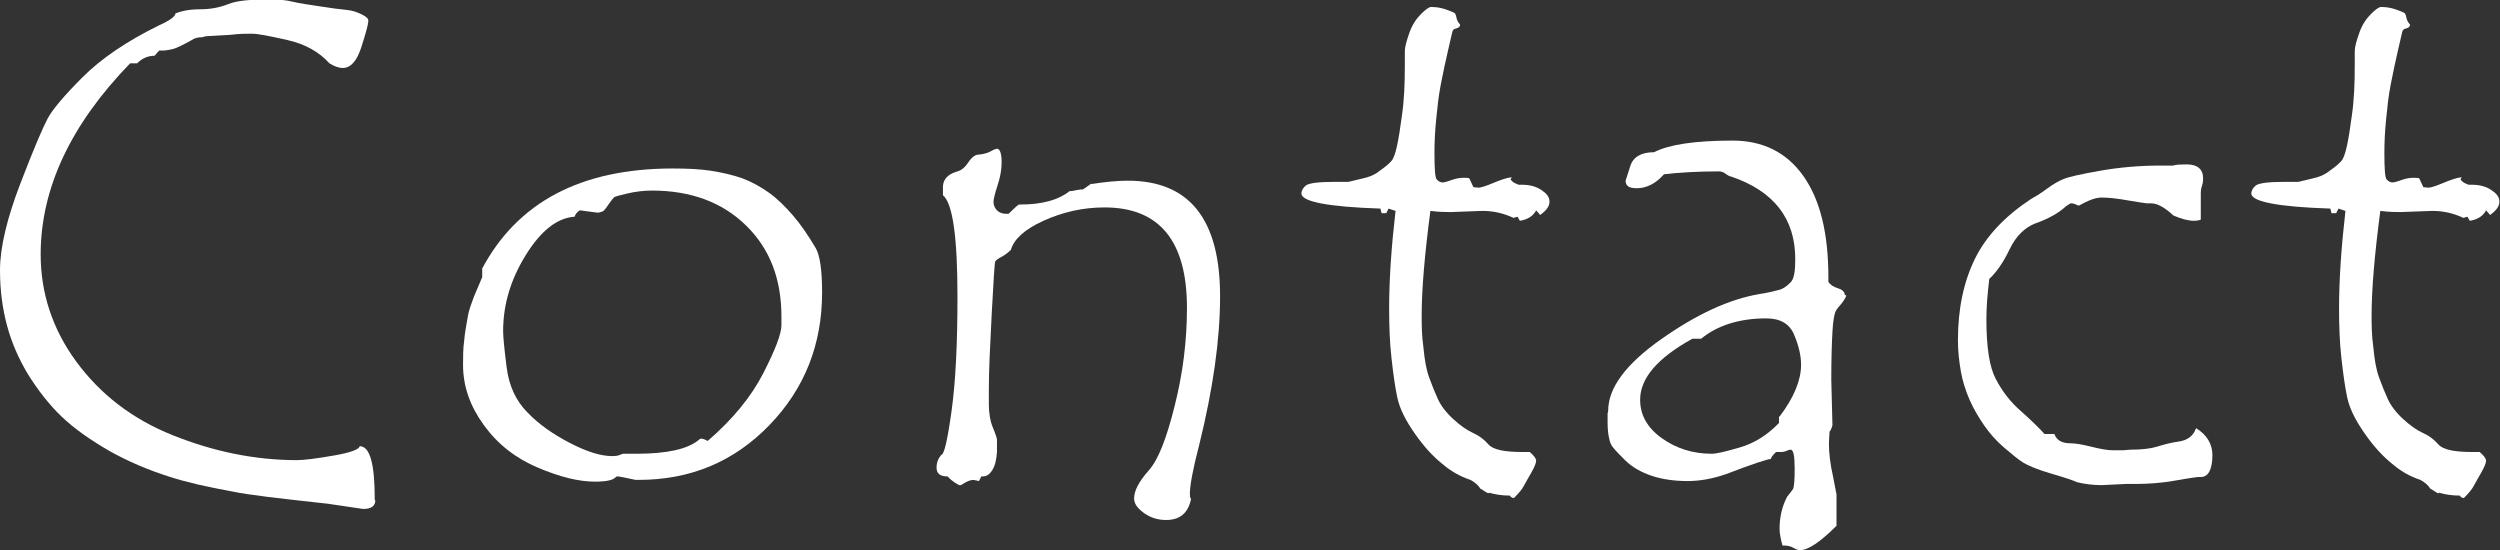 <?xml version="1.0" encoding="UTF-8"?><svg id="_レイヤー_2" xmlns="http://www.w3.org/2000/svg" viewBox="0 0 43.03 9.47"><rect x="0" y="0" width="43.03" height="9.47" fill="#333333" stroke="none"/><defs><style>.cls-1{fill:#fff;stroke-width:0px;}</style></defs><g id="_レイヤー_2-2"><path class="cls-1" d="m6.46,8.61c0,.1-.07.15-.21.15l-.61-.09c-.82-.09-1.36-.15-1.64-.21-.44-.08-.79-.16-1.07-.25-.38-.12-.73-.27-1.05-.45-.31-.18-.59-.37-.82-.59-.22-.21-.41-.46-.58-.73-.16-.27-.28-.54-.36-.84-.08-.3-.12-.61-.12-.95,0-.39.12-.89.35-1.49s.39-.97.47-1.12.28-.39.6-.71.76-.62,1.31-.89c.2-.09.29-.16.29-.21.1-.04.24-.07.42-.07s.34-.03.49-.09.38-.08.71-.08c.15,0,.28.01.4.04s.28.05.47.08.34.05.45.06.19.04.27.08.11.07.11.11c0,.05-.04.2-.12.45s-.19.36-.32.36c-.07,0-.15-.03-.23-.08-.17-.19-.41-.33-.72-.4s-.51-.11-.62-.11c-.09,0-.21,0-.37.02l-.35.02s-.09,0-.12.02c-.09,0-.15.02-.19.05-.07.04-.13.07-.19.1s-.11.05-.16.06-.1.02-.15.02h-.06l-.08.09c-.11,0-.21.04-.3.13h-.12c-1.02,1.05-1.54,2.15-1.54,3.29,0,.66.2,1.28.61,1.84s.96.99,1.66,1.27,1.41.43,2.14.43c.13,0,.35-.03.64-.08s.44-.11.44-.16c.18,0,.26.31.26.91v.02Z"/><path class="cls-1" d="m8.29,4.64c.61-1.16,1.71-1.74,3.29-1.74.25,0,.47.01.66.04s.37.07.54.13c.16.06.32.15.46.25s.28.24.41.39.26.34.39.56c.07.12.11.37.11.76,0,.9-.3,1.66-.91,2.29s-1.36.94-2.25.94h-.05c-.18-.04-.29-.06-.3-.06-.02,0-.03,0-.04.01-.04.05-.15.08-.36.08-.28,0-.6-.08-.98-.24s-.69-.4-.93-.73c-.24-.33-.36-.67-.36-1.04,0-.14,0-.28.02-.42.01-.14.04-.27.06-.4s.07-.25.11-.36l.14-.33v-.15Zm5.16.96v-.15c0-.65-.2-1.17-.61-1.57-.41-.4-.95-.6-1.62-.6-.15,0-.29.02-.42.05s-.2.05-.22.06-.05.05-.1.12-.08.12-.11.13-.05.02-.09.02l-.3-.04s-.07.04-.09.11c-.3.02-.58.24-.84.66-.26.42-.39.85-.39,1.31,0,.1.02.3.06.62.04.32.16.58.36.78.2.21.45.38.74.53s.53.22.71.22c.05,0,.09,0,.14-.02l.05-.02h.24c.52,0,.88-.08,1.07-.24.02-.02.03-.02.04-.02.02,0,.06.01.11.04.43-.37.75-.76.96-1.17.21-.41.31-.68.31-.82Z"/><path class="cls-1" d="m18.77,3.17c.25-.04.47-.06.64-.06,1.06,0,1.59.66,1.59,1.99,0,.74-.12,1.59-.36,2.56-.11.42-.16.7-.16.84,0,.03,0,.06.02.09-.05.24-.19.36-.43.36-.14,0-.27-.04-.38-.12s-.17-.16-.17-.25c0-.13.08-.29.25-.48s.31-.56.45-1.12.21-1.11.21-1.68c0-1.15-.47-1.73-1.42-1.73-.37,0-.72.08-1.05.23s-.51.32-.56.5c-.04.04-.09.08-.16.12-.06.03-.1.06-.11.08s-.03.32-.06.89-.05,1-.05,1.29v.28c0,.14.02.28.07.4s.07.19.07.21v.21c-.01.13-.03.23-.08.31s-.1.11-.17.11h-.02l-.04.08s-.08-.02-.1-.02c-.05,0-.12.03-.21.09h-.03s-.11-.05-.2-.15c-.13,0-.19-.05-.19-.15,0-.09.03-.16.08-.22.05,0,.11-.26.18-.77s.1-1.17.1-1.95c0-1.02-.08-1.61-.25-1.75v-.11c-.01-.15.07-.25.25-.3.07-.02.13-.07.19-.16s.12-.13.18-.13h.01c.08-.01.15-.03.2-.06s.09-.04.1-.04c.05,0,.08.08.08.23,0,.12-.02.25-.07.4s-.07.25-.07.28c0,.06.02.11.06.15s.09.06.16.06h.04c.11-.11.17-.16.18-.16h.02c.38,0,.66-.08.85-.23.04,0,.08-.01.13-.02s.08-.01.1-.01c.09-.06.15-.1.15-.12Z"/><path class="cls-1" d="m26,3.09s.03.04.07.06.07.03.07.03h.06c.13,0,.24.03.33.09.09.06.14.12.14.2,0,.08-.05.15-.16.23l-.07-.08c-.05.1-.15.16-.28.18l-.04-.07-.07.02c-.17-.08-.35-.12-.53-.12l-.55.02c-.08,0-.2,0-.35-.02-.1.76-.15,1.36-.15,1.79,0,.16,0,.35.03.56.02.21.05.39.1.52.05.14.1.26.15.37s.14.23.26.34c.12.11.23.19.34.24s.19.11.27.2.27.13.59.13h.12c.07.06.11.11.11.15,0,.04-.03.11-.08.2s-.1.17-.13.23-.09.13-.17.21h-.02s-.04-.01-.05-.04c-.14,0-.26-.02-.36-.05,0,0,0,.01-.01.01s-.03-.01-.06-.03-.06-.04-.08-.05c-.03-.05-.08-.1-.17-.15-.18-.06-.34-.15-.49-.28-.15-.12-.31-.29-.47-.52s-.26-.43-.3-.62-.07-.41-.1-.68c-.03-.26-.04-.55-.04-.85,0-.51.04-1.07.11-1.68l-.12-.04-.04.08h-.08l-.02-.08c-.91-.03-1.36-.12-1.36-.26,0-.05.03-.1.08-.14.06-.04.22-.06.5-.06h.23l.25-.06c.09-.02.18-.05.26-.11s.16-.11.23-.19.12-.33.18-.78c.04-.27.05-.56.05-.87v-.24c0-.07.03-.18.08-.32s.12-.24.2-.32.14-.12.17-.12c.08,0,.16.01.25.04s.13.05.15.06.03.04.04.09.04.09.06.11v.02s-.01.03-.04.04-.05.02-.06.02-.01.02-.02.02-.03.11-.08.32-.09.41-.13.61-.06.4-.08.6-.03.39-.03.58c0,.27.01.43.04.46s.06.05.1.05c.02,0,.07-.01.15-.04s.15-.04.22-.04c.04,0,.06,0,.09.01l.07.15s.05.01.09.01c.04,0,.13-.03.25-.08s.23-.09.32-.1Z"/><path class="cls-1" d="m31.78,5.09s-.03.07-.08.13-.09.1-.11.15-.04.16-.05.34-.02.46-.02.82l.02.79s-.02.08-.05.11c0,.04-.01.12-.01.22,0,.14.02.33.07.55l.06.31v.29s0,.25,0,.25c-.28.28-.49.42-.63.42-.02,0-.06-.01-.11-.04s-.11-.04-.15-.04h-.04c-.03-.11-.05-.21-.05-.29,0-.19.04-.38.13-.55.04-.05.08-.1.1-.13s.03-.15.03-.35c0-.22-.02-.33-.07-.33,0,0-.03,0-.07.02s-.08.02-.13.02h-.05s-.08.07-.09.12c-.05,0-.3.08-.77.26-.23.08-.45.12-.66.12-.23,0-.44-.03-.62-.09s-.34-.15-.46-.27-.21-.21-.24-.27-.06-.19-.06-.38v-.15s.01-.05.01-.05c0-.39.3-.8.91-1.23s1.17-.69,1.7-.78c.14-.02.25-.05.33-.07s.14-.07.2-.13.08-.19.08-.4c0-.7-.37-1.17-1.1-1.42-.02,0-.06-.02-.1-.05s-.08-.04-.11-.04c-.38,0-.7.02-.95.05-.14.16-.3.24-.47.24-.13,0-.19-.04-.19-.13,0,0,.03-.09.08-.25s.19-.24.41-.24c.25-.13.7-.2,1.35-.2.52,0,.93.2,1.22.61s.43.99.43,1.74v.08c.03.05.09.09.16.11s.12.06.12.11h0Zm-1.15,2.08c.25-.33.37-.63.37-.89,0-.16-.04-.33-.12-.52s-.24-.28-.48-.28c-.46,0-.84.12-1.12.35h-.15c-.6.33-.9.68-.9,1.05,0,.26.12.48.37.66s.54.27.86.27c.09,0,.25-.04.49-.11s.47-.21.67-.42v-.11Z"/><path class="cls-1" d="m37.8,7.37c.18.11.28.27.28.46,0,.25-.07.38-.2.38h-.05s-.16.02-.38.06-.45.06-.71.06h-.15l-.42.02c-.15,0-.29-.02-.42-.05-.06-.03-.21-.08-.45-.15s-.4-.14-.48-.19-.19-.14-.33-.26-.25-.25-.34-.38-.18-.28-.25-.44-.12-.32-.15-.49-.05-.35-.05-.53c0-.55.1-1.01.29-1.4s.51-.73.96-1.03c.07-.04.16-.09.28-.18s.22-.14.29-.17.28-.08.62-.14.69-.09,1.04-.09h.22c.07-.02.15-.02.24-.02.18,0,.28.08.28.24,0,.03,0,.07-.02.13s-.02.1-.02.13v.45c-.05.02-.1.02-.12.02-.09,0-.21-.03-.35-.09-.15-.14-.28-.21-.38-.21h-.08s-.15-.02-.32-.05-.32-.05-.46-.05c-.1,0-.23.05-.39.14-.05-.02-.09-.04-.12-.04h-.02s-.04.02-.08.05c-.13.12-.31.22-.54.3-.17.07-.32.21-.43.44s-.23.4-.35.51c-.03.25-.05.47-.05.69,0,.48.05.82.16,1.03s.25.4.45.57c.19.17.32.3.39.38h.17c.04.11.13.16.28.16.08,0,.2.02.36.06s.28.06.36.06h.18s.13-.01.13-.01c.2,0,.35-.02.45-.05s.23-.07.38-.09.25-.1.29-.21Z"/><path class="cls-1" d="m42.35,3.09s.03.04.07.06.07.03.07.03h.06c.13,0,.24.03.33.09.09.06.14.12.14.2,0,.08-.05.15-.16.23l-.07-.08c-.05.1-.15.16-.28.18l-.04-.07-.07.02c-.17-.08-.35-.12-.53-.12l-.55.02c-.08,0-.2,0-.35-.02-.1.76-.15,1.36-.15,1.79,0,.16,0,.35.03.56.02.21.05.39.1.52.05.14.1.26.15.37s.14.23.26.34c.12.11.23.19.34.24s.19.11.27.2.27.13.59.13h.12c.07.06.11.11.11.15,0,.04-.03.11-.08.2s-.1.17-.13.23-.09.13-.17.21h-.02s-.04-.01-.05-.04c-.14,0-.26-.02-.36-.05,0,0,0,.01-.01.01s-.03-.01-.06-.03-.06-.04-.08-.05c-.03-.05-.08-.1-.17-.15-.18-.06-.34-.15-.49-.28-.15-.12-.31-.29-.47-.52s-.26-.43-.3-.62-.07-.41-.1-.68c-.03-.26-.04-.55-.04-.85,0-.51.04-1.07.11-1.68l-.12-.04-.04.08h-.08l-.02-.08c-.91-.03-1.36-.12-1.36-.26,0-.05.03-.1.08-.14.06-.04.22-.06.5-.06h.23l.25-.06c.09-.02.18-.05.26-.11s.16-.11.23-.19.12-.33.18-.78c.04-.27.05-.56.05-.87v-.24c0-.07.03-.18.08-.32s.12-.24.2-.32.14-.12.17-.12c.08,0,.16.01.25.04s.13.05.15.06.03.04.04.09.04.09.06.11v.02s-.01.03-.04.04-.05.02-.06.02-.01.02-.02.02-.03.11-.08.32-.09.41-.13.61-.06.4-.08.6-.03.39-.03.58c0,.27.01.43.04.46s.06.05.1.05c.02,0,.07-.01.15-.04s.15-.04.22-.04c.04,0,.06,0,.09.01l.07.15s.05.01.09.01c.04,0,.13-.03.25-.08s.23-.09.32-.1Z"/></g></svg>